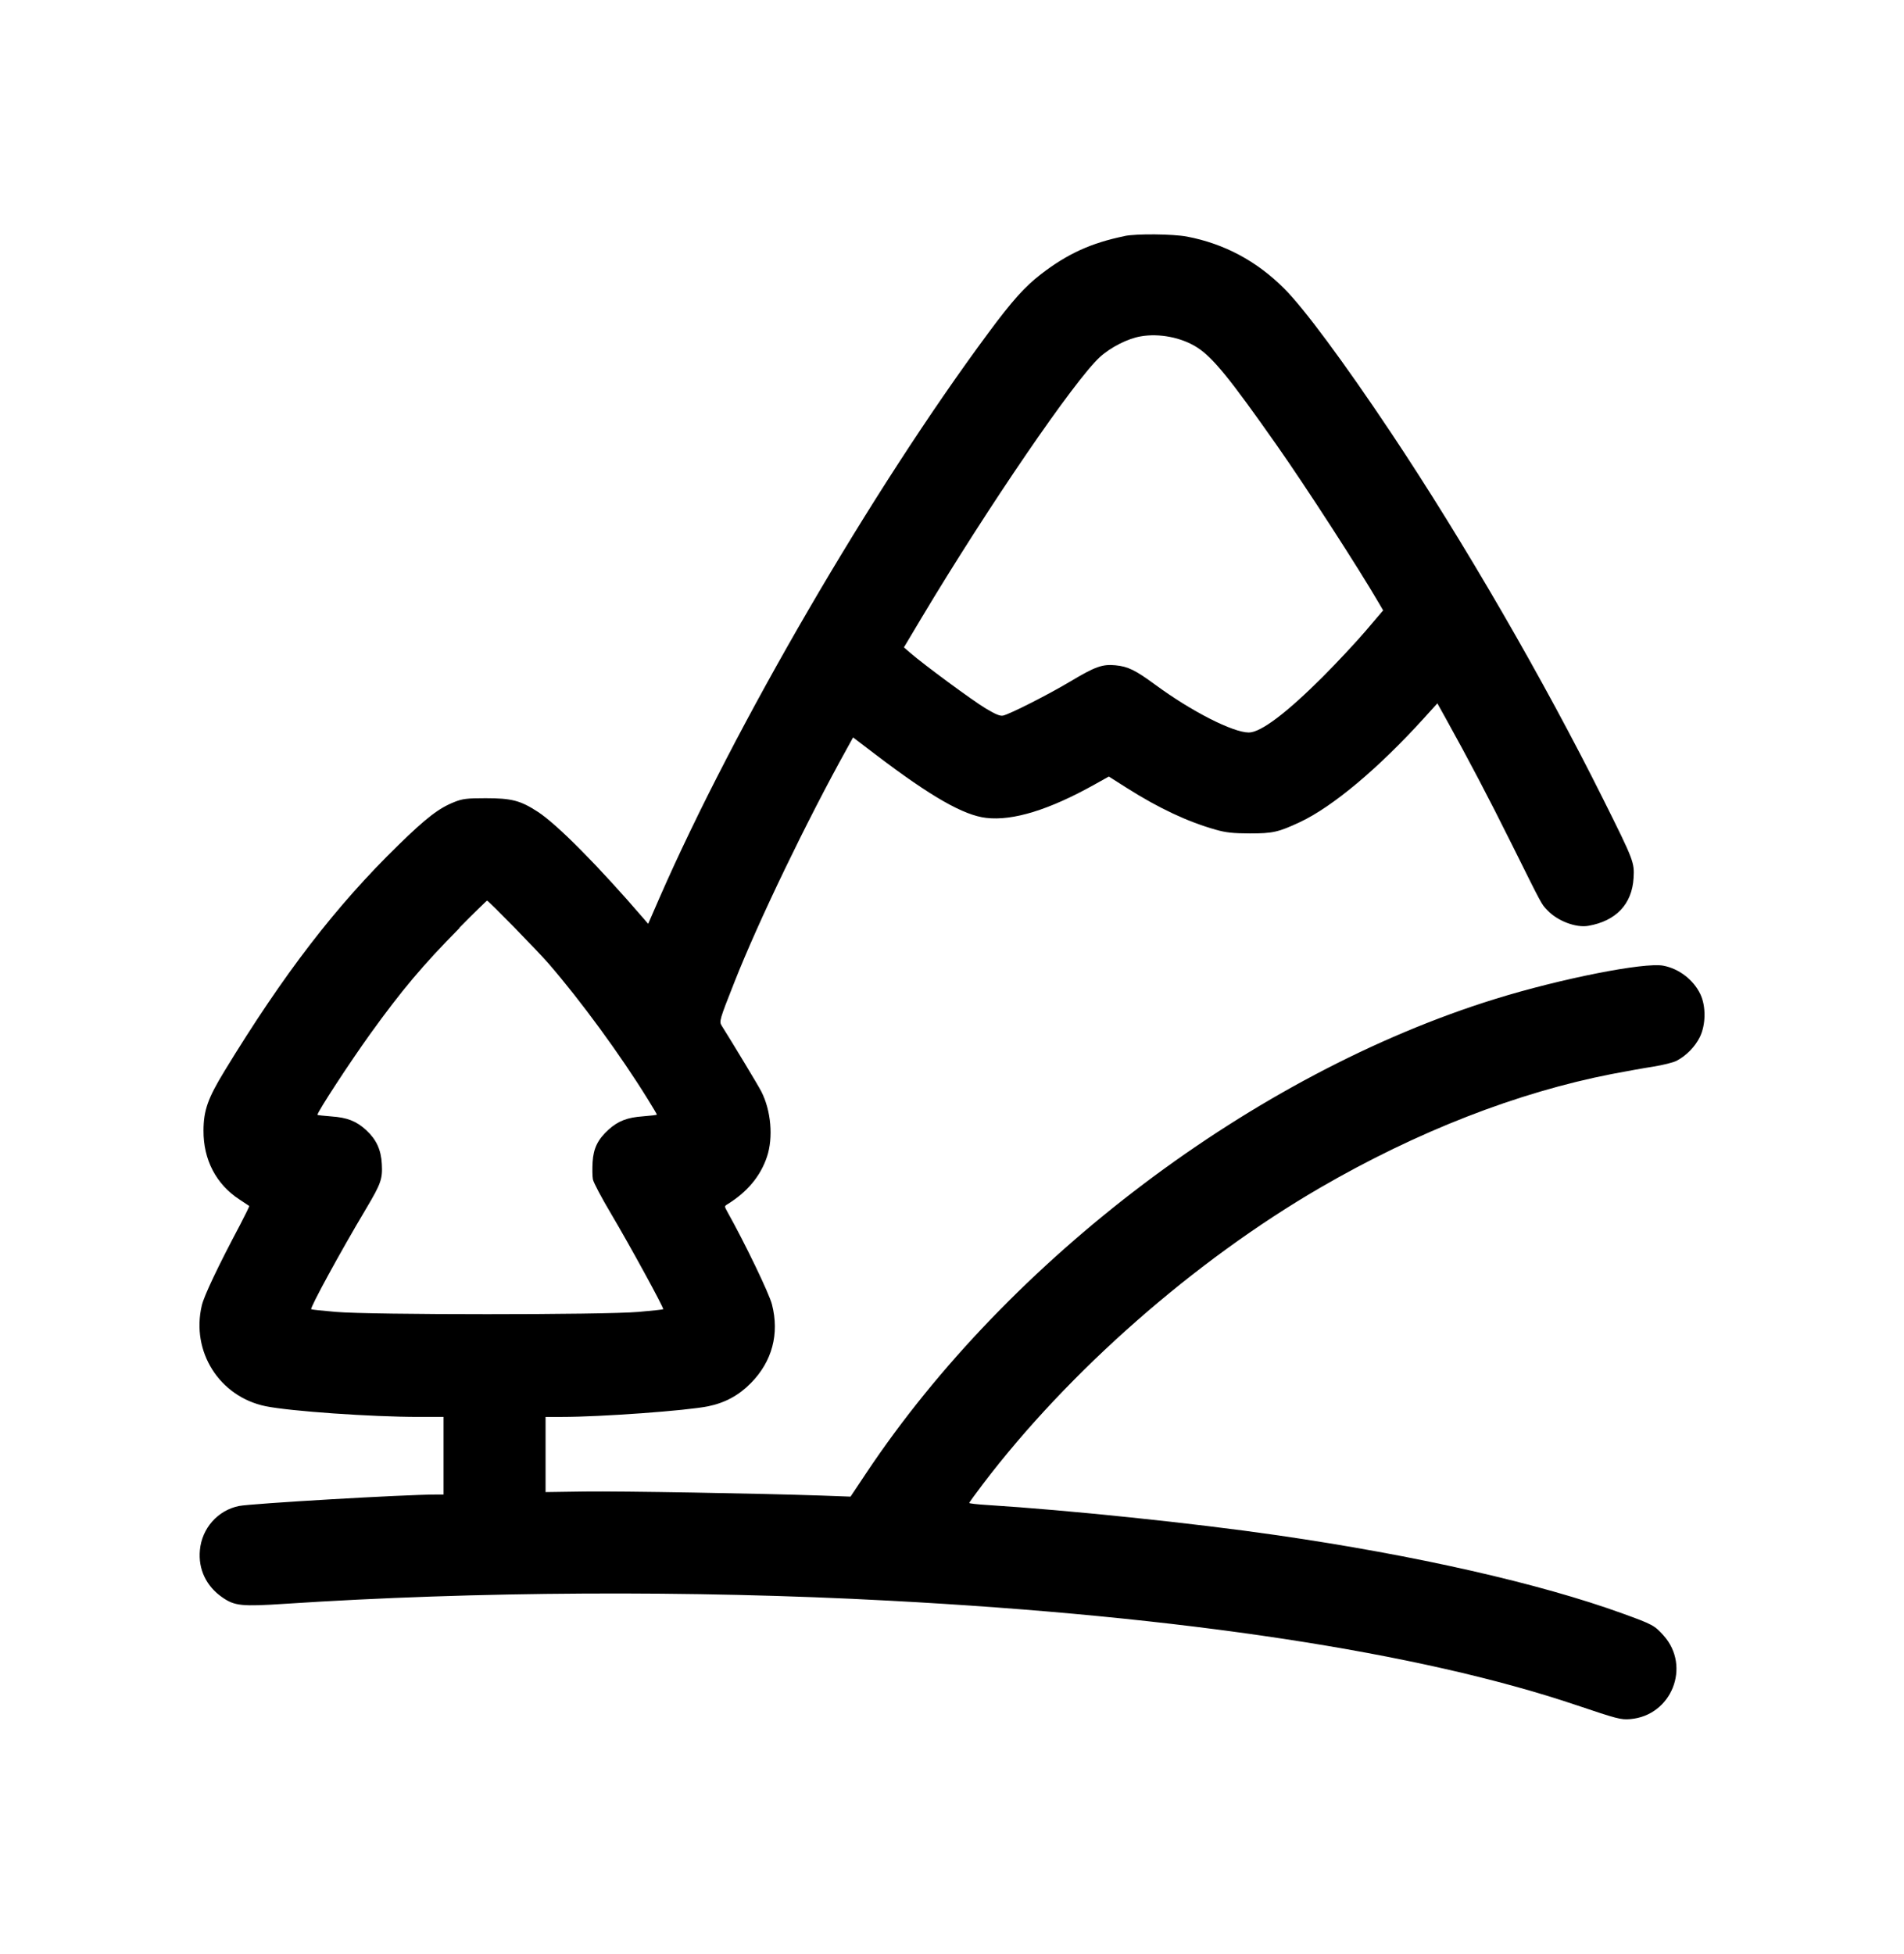 <?xml version="1.0" encoding="UTF-8"?>
<svg id="Calque_1" xmlns="http://www.w3.org/2000/svg" viewBox="0 0 201.16 206.35">
  <defs>
    <style>
      .cls-1 {
        fill-rule: evenodd;
      }
    </style>
  </defs>
  <path class="cls-1" d="M118.8,24.94c-3.51.72-6.02,1.86-8.82,4.02-1.71,1.32-3.04,2.8-5.57,6.22-12.27,16.55-26.8,41.51-34.75,59.69l-1.18,2.71-.43-.5c-4.84-5.62-9.15-9.97-11.21-11.32-1.85-1.21-2.79-1.45-5.54-1.45-1.98,0-2.44.06-3.29.4-1.63.64-2.97,1.67-5.91,4.54-6.63,6.46-12.13,13.62-18.39,23.89-1.75,2.87-2.2,4.14-2.21,6.27-.02,3.08,1.33,5.67,3.79,7.28.54.36,1,.66,1.04.69.03.02-.4.91-.96,1.98-2.33,4.39-3.81,7.5-4.05,8.53-1.15,4.88,1.86,9.63,6.74,10.64,2.6.53,11.18,1.13,16.19,1.13h2.61v8.2h-.81c-3.28,0-19.53.95-20.8,1.21-2.24.45-3.92,2.35-4.13,4.66-.19,2.02.67,3.82,2.38,5,1.3.9,2.05.97,6.62.67,20.05-1.32,42.98-1.45,63.82-.33,31,1.64,56.04,5.45,72.62,11.04,4.31,1.45,4.68,1.55,5.67,1.47,4.38-.36,6.46-5.57,3.52-8.84-.94-1.05-1.16-1.17-4.31-2.31-8.76-3.18-21.85-6.15-36.49-8.27-8.89-1.29-22.14-2.66-30.71-3.2-1.01-.06-1.84-.16-1.84-.21s.65-.95,1.44-1.99c9.05-11.91,22.35-23.59,35.64-31.31,10.24-5.94,20.81-10.06,30.82-12.01,1.42-.27,3.39-.63,4.38-.78.99-.16,2.09-.43,2.44-.61,1.03-.53,1.95-1.47,2.47-2.51.64-1.31.66-3.27.05-4.54-.73-1.52-2.26-2.69-3.91-3-2-.38-10.85,1.37-17.78,3.52-25.42,7.89-51.35,27.44-66.45,50.1l-1.64,2.46-3-.11c-6.67-.23-21.19-.48-25.08-.43l-4.14.06v-3.97s0-3.97,0-3.97h1.75c4.11,0,13.15-.66,15.42-1.12,1.8-.37,3.24-1.15,4.53-2.46,2.24-2.28,3.02-5.18,2.22-8.3-.29-1.15-2.86-6.48-4.72-9.8-.31-.56-.31-.58,0-.77,2.1-1.3,3.5-2.96,4.19-5.02.68-2.02.44-4.87-.59-6.89-.31-.62-3.1-5.23-4.19-6.96-.28-.44-.24-.61,1.33-4.57,2.53-6.43,7.66-17.08,11.96-24.81l.59-1.07,2.42,1.84c5.8,4.41,9.26,6.39,11.65,6.66,2.82.33,6.65-.85,11.43-3.52l1.52-.85,1.89,1.2c3.39,2.15,6.44,3.58,9.42,4.42,1.09.31,1.82.38,3.59.39,2.42,0,3.01-.13,5.3-1.2,3.45-1.62,8.28-5.67,13.08-10.96l1.43-1.58.88,1.58c2.42,4.36,4.46,8.24,6.93,13.2,3.37,6.77,3.16,6.38,3.8,7.06,1.06,1.14,3.03,1.89,4.34,1.66,2.93-.51,4.62-2.3,4.78-5.05.1-1.65.02-1.85-3.19-8.29-6.28-12.6-14.75-27.23-22.46-38.78-4.93-7.38-9.19-13.14-11.29-15.22-2.9-2.89-6.31-4.71-10.24-5.46-1.48-.28-5.35-.32-6.6-.06ZM120.51,35.53c-1.36.23-3.19,1.16-4.31,2.19-2.69,2.46-11.83,15.83-18.82,27.51l-1.88,3.15.67.58c1.39,1.21,6.6,5.05,7.97,5.87,1.06.63,1.53.83,1.85.75.74-.17,4.78-2.22,7.09-3.6,2.62-1.57,3.39-1.84,4.76-1.71,1.34.13,2.09.5,4.21,2.05,3.81,2.81,8.21,5.05,9.89,5.05,1.26,0,3.99-2.06,7.81-5.88,1.51-1.51,3.56-3.71,4.56-4.88l1.82-2.14-.45-.77c-2.09-3.6-7.73-12.32-10.76-16.63-4.97-7.08-6.78-9.31-8.44-10.37-1.63-1.05-4-1.52-5.97-1.17ZM48.56,98.01c-3.88,3.92-6.12,6.59-9.43,11.18-2.18,3.03-5.59,8.25-5.59,8.56,0,.04.65.11,1.45.17,1.71.12,2.67.5,3.71,1.46,1.06.98,1.56,2.06,1.64,3.56.09,1.59-.09,2.09-1.68,4.76-2.69,4.51-5.93,10.45-5.78,10.59.04.04,1.22.16,2.62.28,3.61.32,28.34.32,31.95,0,1.41-.12,2.59-.25,2.62-.28.1-.11-3.51-6.71-5.5-10.07-1-1.68-1.87-3.32-1.93-3.65-.06-.32-.07-1.15-.03-1.83.09-1.46.55-2.39,1.68-3.42,1.02-.92,1.98-1.29,3.66-1.41.8-.06,1.45-.14,1.45-.18s-.43-.78-.97-1.64c-2.9-4.69-7.06-10.37-10.46-14.3-1.22-1.4-6.36-6.66-6.51-6.66-.05,0-1.37,1.29-2.92,2.86Z"/>
</svg>